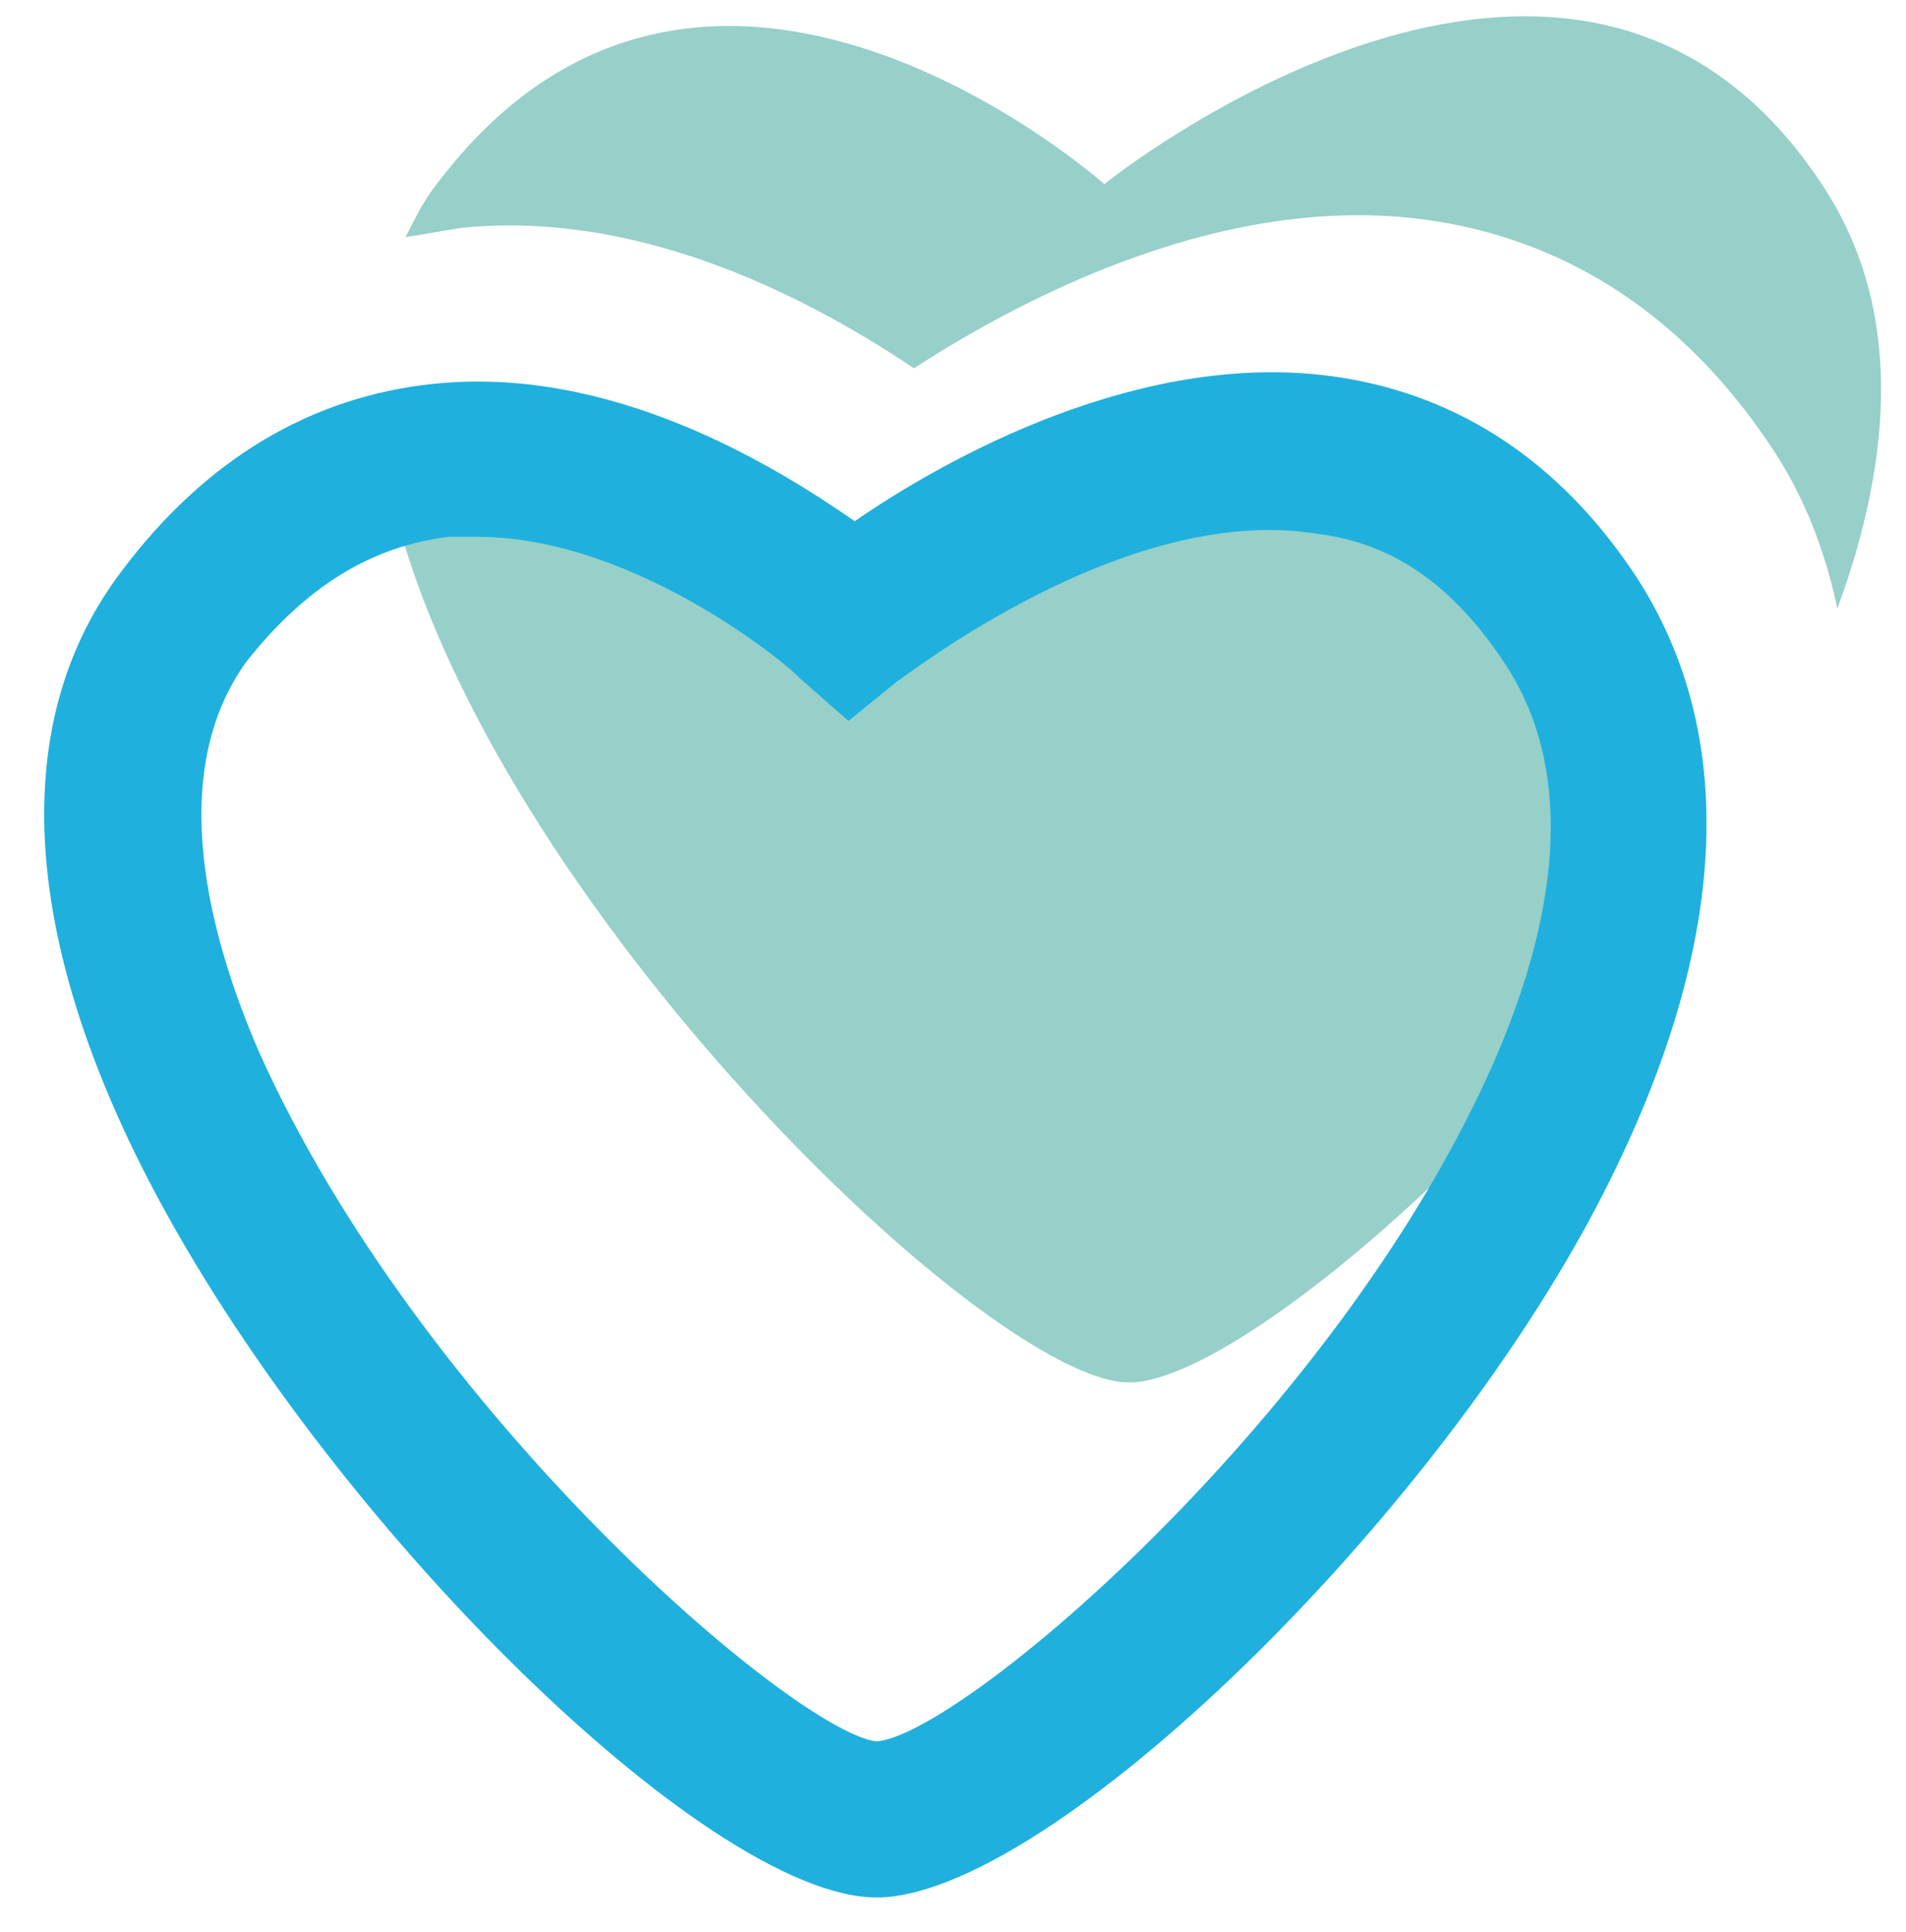 <?xml version="1.0" encoding="UTF-8"?> <svg xmlns="http://www.w3.org/2000/svg" xmlns:xlink="http://www.w3.org/1999/xlink" version="1.1" id="Слой_1" x="0px" y="0px" viewBox="0 0 61.1 61.9" style="enable-background:new 0 0 61.1 61.9;" xml:space="preserve"> <style type="text/css"> .st0{fill:#96D0C8;} .st1{fill:#1FB0DE;} </style> <g> <path class="st0" d="M14.8,7.3c6-0.6,11.5,2.5,14.5,4.5c3.4-2.2,10.1-5.8,16.8-4.7c4.3,0.7,7.9,3.1,10.6,7.1 c1.1,1.6,1.8,3.4,2.2,5.3c1.8-4.9,2.1-9.7-0.5-13.6c-8-12.1-23,0-23,0S22.6-5.5,14,5.9c-0.4,0.5-0.7,1.1-1,1.7 C13.6,7.5,14.2,7.4,14.8,7.3z"></path> <path class="st0" d="M50.8,18.1c-1.6-2.4-3.5-3.7-5.8-4.1c-5.2-0.8-11.6,3.2-13.6,4.9l-2.3,1.8l-2.2-2c0,0-5.2-4.5-10.5-4.5 c-0.3,0-0.6,0-0.9,0c-1.1,0.1-2.1,0.5-3.1,1c2.5,12.9,19.2,29.1,23.8,29.1c2.1,0,6.7-3.2,11.3-7.9c1.1-1.7,2.1-3.5,2.8-5.3 C52.7,25.6,52.9,21.2,50.8,18.1z"></path> </g> <path class="st1" d="M28.1,60.8c-5.5,0-18.1-12.5-23.6-23.5c-3.9-7.8-4.1-14.4-0.6-19c2.7-3.6,6.1-5.6,10-6 c5.7-0.6,10.9,2.6,13.5,4.4c2.9-2,9.3-5.6,15.6-4.6c3.8,0.6,7,2.7,9.4,6.3c3.5,5.3,3,12.4-1.4,20.6C45.4,49.4,33.4,60.8,28.1,60.8z M15.3,17.2c-0.3,0-0.6,0-0.9,0c-2.5,0.3-4.6,1.6-6.5,4C5.3,24.8,6.7,30,8.3,33.7c5.2,11.6,17.2,21.8,19.8,22.1 c2.6-0.2,13.8-9.6,19.1-20.3c2.1-4.2,3.9-10,1-14.3c-1.6-2.4-3.5-3.8-6-4.1c-6.2-1-13.3,4.7-13.4,4.7l-1.6,1.3l-1.6-1.4 C25.6,21.6,20.5,17.2,15.3,17.2z"></path> </svg> 